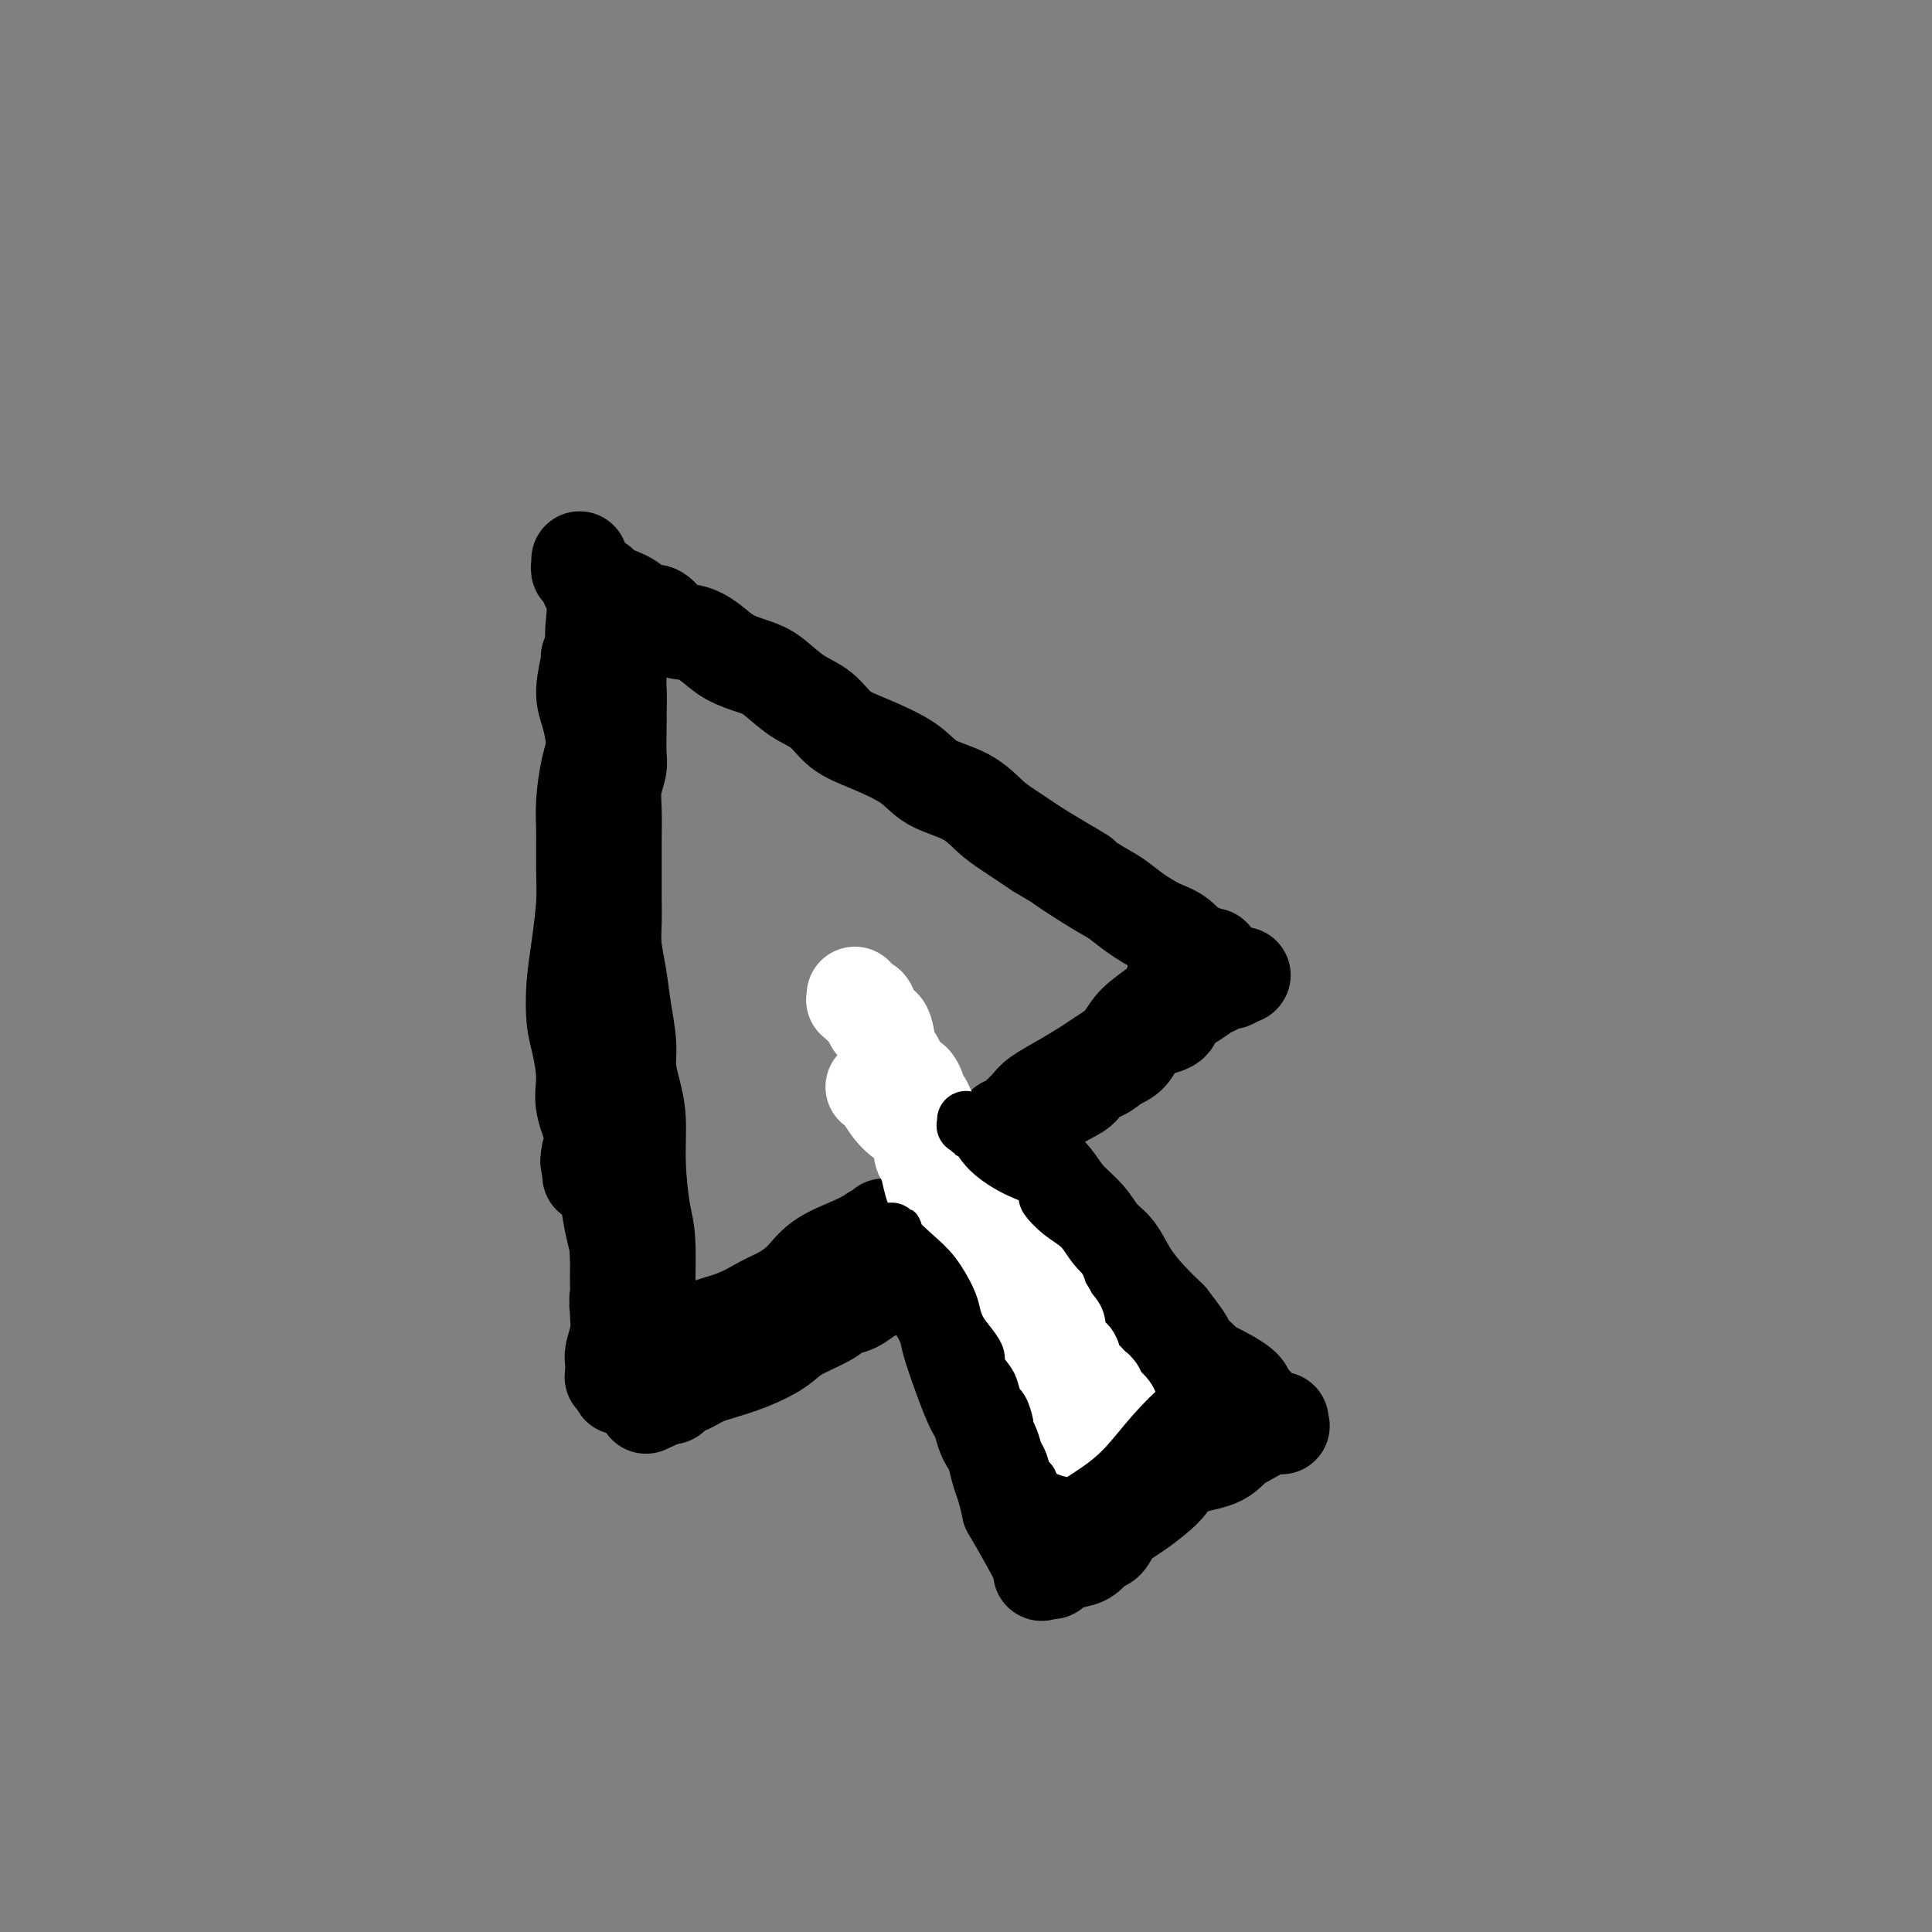 <svg viewBox='0 0 400 400' version='1.1' xmlns='http://www.w3.org/2000/svg' xmlns:xlink='http://www.w3.org/1999/xlink'><rect x="0" y="0" width="400" height="400" fill="#808080" stroke="none"/><g fill='none' stroke='rgb(0,0,0)' stroke-width='20' stroke-linecap='round' stroke-linejoin='round'><path d='M122,136c0.010,-0.011 0.019,-0.021 0,0c-0.019,0.021 -0.067,0.074 0,0c0.067,-0.074 0.250,-0.273 0,1c-0.250,1.273 -0.932,4.020 -1,6c-0.068,1.980 0.479,3.194 1,5c0.521,1.806 1.015,4.204 1,6c-0.015,1.796 -0.539,2.990 -1,5c-0.461,2.010 -0.858,4.835 -1,7c-0.142,2.165 -0.027,3.668 0,6c0.027,2.332 -0.032,5.491 0,8c0.032,2.509 0.155,4.366 0,7c-0.155,2.634 -0.587,6.045 -1,9c-0.413,2.955 -0.807,5.456 -1,8c-0.193,2.544 -0.186,5.132 0,7c0.186,1.868 0.553,3.015 1,5c0.447,1.985 0.976,4.807 1,7c0.024,2.193 -0.458,3.755 0,6c0.458,2.245 1.854,5.172 2,7c0.146,1.828 -0.960,2.555 -1,3c-0.040,0.445 0.984,0.606 1,1c0.016,0.394 -0.976,1.021 -1,1c-0.024,-0.021 0.922,-0.689 1,-1c0.078,-0.311 -0.711,-0.265 -1,0c-0.289,0.265 -0.077,0.751 0,1c0.077,0.249 0.021,0.263 0,0c-0.021,-0.263 -0.006,-0.801 0,-1c0.006,-0.199 0.002,-0.057 0,0c-0.002,0.057 -0.001,0.028 0,0'/><path d='M122,240c0.500,6.000 0.250,3.000 0,0'/><path d='M122,120c0.002,0.030 0.005,0.061 0,0c-0.005,-0.061 -0.016,-0.212 0,0c0.016,0.212 0.061,0.789 0,1c-0.061,0.211 -0.226,0.056 0,0c0.226,-0.056 0.843,-0.012 1,0c0.157,0.012 -0.146,-0.009 0,0c0.146,0.009 0.743,0.046 1,0c0.257,-0.046 0.175,-0.176 0,0c-0.175,0.176 -0.444,0.657 0,1c0.444,0.343 1.602,0.547 3,1c1.398,0.453 3.038,1.153 4,2c0.962,0.847 1.247,1.840 2,2c0.753,0.160 1.974,-0.511 3,0c1.026,0.511 1.856,2.206 3,3c1.144,0.794 2.601,0.686 4,1c1.399,0.314 2.739,1.050 4,2c1.261,0.950 2.441,2.115 4,3c1.559,0.885 3.497,1.490 5,2c1.503,0.510 2.572,0.926 4,2c1.428,1.074 3.215,2.807 5,4c1.785,1.193 3.570,1.845 5,3c1.430,1.155 2.507,2.811 4,4c1.493,1.189 3.403,1.911 6,3c2.597,1.089 5.879,2.545 8,4c2.121,1.455 3.079,2.909 5,4c1.921,1.091 4.803,1.818 7,3c2.197,1.182 3.707,2.818 5,4c1.293,1.182 2.369,1.909 4,3c1.631,1.091 3.815,2.545 6,4'/><path d='M215,176c15.224,9.139 6.785,3.986 5,3c-1.785,-0.986 3.085,2.195 6,4c2.915,1.805 3.874,2.232 5,3c1.126,0.768 2.419,1.875 4,3c1.581,1.125 3.449,2.267 5,3c1.551,0.733 2.783,1.058 4,2c1.217,0.942 2.417,2.501 3,3c0.583,0.499 0.549,-0.062 1,0c0.451,0.062 1.389,0.749 2,1c0.611,0.251 0.896,0.067 1,0c0.104,-0.067 0.028,-0.018 0,0c-0.028,0.018 -0.008,0.005 0,0c0.008,-0.005 0.002,-0.001 0,0c-0.002,0.001 -0.001,0.001 0,0'/><path d='M120,116c0.002,-0.122 0.004,-0.244 0,0c-0.004,0.244 -0.015,0.855 0,1c0.015,0.145 0.054,-0.174 0,0c-0.054,0.174 -0.203,0.841 0,1c0.203,0.159 0.759,-0.191 1,0c0.241,0.191 0.169,0.923 0,1c-0.169,0.077 -0.434,-0.501 0,0c0.434,0.501 1.566,2.080 2,4c0.434,1.920 0.169,4.181 0,6c-0.169,1.819 -0.242,3.195 0,5c0.242,1.805 0.801,4.038 1,6c0.199,1.962 0.040,3.651 0,5c-0.040,1.349 0.039,2.357 0,4c-0.039,1.643 -0.196,3.921 0,6c0.196,2.079 0.746,3.959 1,6c0.254,2.041 0.211,4.244 0,6c-0.211,1.756 -0.589,3.066 -1,5c-0.411,1.934 -0.856,4.492 -1,7c-0.144,2.508 0.014,4.964 0,7c-0.014,2.036 -0.201,3.651 0,6c0.201,2.349 0.790,5.431 1,8c0.210,2.569 0.040,4.623 0,7c-0.040,2.377 0.050,5.075 0,7c-0.050,1.925 -0.241,3.075 0,4c0.241,0.925 0.915,1.624 1,3c0.085,1.376 -0.419,3.428 0,6c0.419,2.572 1.761,5.664 2,8c0.239,2.336 -0.627,3.915 -1,6c-0.373,2.085 -0.254,4.677 0,7c0.254,2.323 0.644,4.378 1,6c0.356,1.622 0.678,2.811 1,4'/><path d='M128,258c0.773,10.369 0.206,3.290 0,1c-0.206,-2.290 -0.050,0.208 0,2c0.050,1.792 -0.004,2.876 0,4c0.004,1.124 0.068,2.287 0,3c-0.068,0.713 -0.267,0.976 0,1c0.267,0.024 1.000,-0.190 1,0c0.000,0.190 -0.732,0.783 -1,1c-0.268,0.217 -0.072,0.057 0,0c0.072,-0.057 0.019,-0.011 0,0c-0.019,0.011 -0.004,-0.014 0,0c0.004,0.014 -0.003,0.066 0,0c0.003,-0.066 0.015,-0.251 0,0c-0.015,0.251 -0.057,0.936 0,2c0.057,1.064 0.211,2.506 0,4c-0.211,1.494 -0.789,3.040 -1,4c-0.211,0.960 -0.056,1.333 0,2c0.056,0.667 0.014,1.629 0,2c-0.014,0.371 -0.000,0.152 0,0c0.000,-0.152 -0.014,-0.237 0,0c0.014,0.237 0.056,0.796 0,1c-0.056,0.204 -0.211,0.055 0,0c0.211,-0.055 0.789,-0.015 1,0c0.211,0.015 0.057,0.004 0,0c-0.057,-0.004 -0.016,-0.001 0,0c0.016,0.001 0.008,0.001 0,0'/><path d='M128,285c0.227,4.161 0.793,1.062 1,0c0.207,-1.062 0.054,-0.089 0,0c-0.054,0.089 -0.011,-0.707 0,-1c0.011,-0.293 -0.012,-0.082 0,0c0.012,0.082 0.060,0.037 0,0c-0.060,-0.037 -0.227,-0.066 0,0c0.227,0.066 0.847,0.225 1,0c0.153,-0.225 -0.162,-0.836 0,-1c0.162,-0.164 0.802,0.118 1,0c0.198,-0.118 -0.044,-0.636 2,-2c2.044,-1.364 6.374,-3.575 10,-5c3.626,-1.425 6.547,-2.065 9,-3c2.453,-0.935 4.438,-2.165 6,-3c1.562,-0.835 2.702,-1.274 4,-2c1.298,-0.726 2.756,-1.740 4,-3c1.244,-1.260 2.276,-2.767 4,-4c1.724,-1.233 4.142,-2.192 6,-3c1.858,-0.808 3.157,-1.467 4,-2c0.843,-0.533 1.231,-0.941 2,-1c0.769,-0.059 1.920,0.232 2,0c0.080,-0.232 -0.910,-0.987 -1,-1c-0.090,-0.013 0.721,0.714 1,1c0.279,0.286 0.026,0.129 0,0c-0.026,-0.129 0.175,-0.231 0,0c-0.175,0.231 -0.726,0.794 -1,1c-0.274,0.206 -0.269,0.055 0,0c0.269,-0.055 0.804,-0.015 1,0c0.196,0.015 0.053,0.004 0,0c-0.053,-0.004 -0.015,-0.001 0,0c0.015,0.001 0.008,0.001 0,0'/><path d='M184,256c8.908,-4.262 3.177,-0.418 1,1c-2.177,1.418 -0.802,0.411 0,0c0.802,-0.411 1.030,-0.227 1,0c-0.030,0.227 -0.318,0.495 0,1c0.318,0.505 1.241,1.245 2,2c0.759,0.755 1.352,1.524 2,3c0.648,1.476 1.350,3.660 2,5c0.650,1.340 1.249,1.837 2,3c0.751,1.163 1.655,2.994 2,4c0.345,1.006 0.131,1.189 1,4c0.869,2.811 2.819,8.251 4,11c1.181,2.749 1.591,2.807 2,4c0.409,1.193 0.816,3.521 2,5c1.184,1.479 3.144,2.110 4,3c0.856,0.890 0.609,2.039 1,3c0.391,0.961 1.419,1.735 2,3c0.581,1.265 0.716,3.023 1,4c0.284,0.977 0.716,1.175 1,2c0.284,0.825 0.420,2.279 1,3c0.580,0.721 1.606,0.710 2,1c0.394,0.290 0.158,0.880 0,1c-0.158,0.120 -0.237,-0.230 0,0c0.237,0.230 0.792,1.039 1,1c0.208,-0.039 0.070,-0.924 0,-1c-0.070,-0.076 -0.070,0.659 0,1c0.070,0.341 0.212,0.287 0,0c-0.212,-0.287 -0.779,-0.809 -1,-1c-0.221,-0.191 -0.098,-0.051 0,0c0.098,0.051 0.171,0.015 0,0c-0.171,-0.015 -0.585,-0.007 -1,0'/><path d='M216,319c5.177,9.747 2.121,2.613 1,0c-1.121,-2.613 -0.307,-0.706 0,0c0.307,0.706 0.106,0.209 0,0c-0.106,-0.209 -0.117,-0.131 0,0c0.117,0.131 0.362,0.316 1,0c0.638,-0.316 1.668,-1.133 3,-2c1.332,-0.867 2.965,-1.784 5,-3c2.035,-1.216 4.471,-2.732 7,-5c2.529,-2.268 5.153,-5.290 7,-7c1.847,-1.710 2.919,-2.108 4,-3c1.081,-0.892 2.170,-2.278 3,-3c0.830,-0.722 1.399,-0.781 2,-1c0.601,-0.219 1.233,-0.597 2,-1c0.767,-0.403 1.667,-0.832 2,-1c0.333,-0.168 0.097,-0.075 0,0c-0.097,0.075 -0.056,0.133 0,0c0.056,-0.133 0.128,-0.456 0,-1c-0.128,-0.544 -0.456,-1.307 -1,-2c-0.544,-0.693 -1.302,-1.314 -2,-2c-0.698,-0.686 -1.334,-1.437 -2,-2c-0.666,-0.563 -1.360,-0.940 -2,-2c-0.640,-1.060 -1.225,-2.805 -2,-4c-0.775,-1.195 -1.740,-1.842 -3,-3c-1.260,-1.158 -2.816,-2.827 -4,-4c-1.184,-1.173 -1.998,-1.851 -3,-3c-1.002,-1.149 -2.193,-2.771 -3,-4c-0.807,-1.229 -1.231,-2.065 -2,-3c-0.769,-0.935 -1.885,-1.967 -3,-3'/><path d='M226,260c-4.411,-5.796 -1.939,-4.286 -2,-5c-0.061,-0.714 -2.654,-3.652 -4,-5c-1.346,-1.348 -1.446,-1.106 -2,-2c-0.554,-0.894 -1.563,-2.926 -2,-4c-0.437,-1.074 -0.303,-1.192 -1,-2c-0.697,-0.808 -2.225,-2.308 -3,-3c-0.775,-0.692 -0.796,-0.578 -1,-1c-0.204,-0.422 -0.589,-1.381 -1,-2c-0.411,-0.619 -0.846,-0.897 -1,-1c-0.154,-0.103 -0.027,-0.031 0,0c0.027,0.031 -0.047,0.022 0,0c0.047,-0.022 0.214,-0.059 0,0c-0.214,0.059 -0.809,0.212 -1,0c-0.191,-0.212 0.022,-0.788 0,-1c-0.022,-0.212 -0.278,-0.058 0,0c0.278,0.058 1.090,0.021 1,0c-0.090,-0.021 -1.084,-0.026 -1,0c0.084,0.026 1.245,0.082 2,0c0.755,-0.082 1.104,-0.302 2,-1c0.896,-0.698 2.340,-1.874 4,-3c1.660,-1.126 3.536,-2.203 5,-3c1.464,-0.797 2.517,-1.314 3,-2c0.483,-0.686 0.395,-1.542 1,-2c0.605,-0.458 1.903,-0.517 3,-1c1.097,-0.483 1.992,-1.390 3,-2c1.008,-0.610 2.129,-0.923 3,-2c0.871,-1.077 1.491,-2.918 3,-4c1.509,-1.082 3.906,-1.407 5,-2c1.094,-0.593 0.884,-1.455 1,-2c0.116,-0.545 0.558,-0.772 1,-1'/><path d='M244,209c5.715,-4.063 2.004,-1.719 1,-1c-1.004,0.719 0.701,-0.186 2,-1c1.299,-0.814 2.194,-1.539 3,-2c0.806,-0.461 1.523,-0.660 2,-1c0.477,-0.340 0.714,-0.822 1,-1c0.286,-0.178 0.620,-0.051 1,0c0.380,0.051 0.806,0.028 1,0c0.194,-0.028 0.157,-0.060 0,0c-0.157,0.060 -0.433,0.212 0,0c0.433,-0.212 1.575,-0.789 2,-1c0.425,-0.211 0.132,-0.057 0,0c-0.132,0.057 -0.102,0.015 0,0c0.102,-0.015 0.275,-0.004 0,0c-0.275,0.004 -0.997,0.001 -1,0c-0.003,-0.001 0.713,-0.000 1,0c0.287,0.000 0.143,0.000 0,0'/><path d='M243,203c0.015,0.435 0.029,0.871 0,1c-0.029,0.129 -0.103,-0.048 0,0c0.103,0.048 0.382,0.320 0,1c-0.382,0.680 -1.427,1.767 -3,3c-1.573,1.233 -3.676,2.612 -5,4c-1.324,1.388 -1.871,2.784 -3,4c-1.129,1.216 -2.841,2.251 -4,3c-1.159,0.749 -1.766,1.211 -3,2c-1.234,0.789 -3.094,1.904 -5,3c-1.906,1.096 -3.856,2.175 -5,3c-1.144,0.825 -1.482,1.398 -2,2c-0.518,0.602 -1.215,1.232 -2,2c-0.785,0.768 -1.657,1.674 -2,2c-0.343,0.326 -0.158,0.074 0,0c0.158,-0.074 0.290,0.032 0,0c-0.290,-0.032 -1.001,-0.201 -1,0c0.001,0.201 0.715,0.772 1,1c0.285,0.228 0.140,0.111 0,0c-0.140,-0.111 -0.277,-0.218 0,0c0.277,0.218 0.968,0.760 1,1c0.032,0.240 -0.595,0.177 0,1c0.595,0.823 2.413,2.531 4,4c1.587,1.469 2.942,2.698 4,4c1.058,1.302 1.819,2.675 3,4c1.181,1.325 2.784,2.602 4,4c1.216,1.398 2.047,2.919 3,4c0.953,1.081 2.029,1.723 3,3c0.971,1.277 1.838,3.190 3,5c1.162,1.810 2.618,3.517 4,5c1.382,1.483 2.691,2.741 4,4'/><path d='M242,273c5.570,7.099 2.994,4.848 3,5c0.006,0.152 2.592,2.709 4,4c1.408,1.291 1.637,1.318 3,2c1.363,0.682 3.860,2.018 5,3c1.140,0.982 0.922,1.608 1,2c0.078,0.392 0.451,0.550 1,1c0.549,0.450 1.275,1.192 2,2c0.725,0.808 1.448,1.680 2,2c0.552,0.320 0.934,0.086 1,0c0.066,-0.086 -0.183,-0.024 0,0c0.183,0.024 0.798,0.010 1,0c0.202,-0.010 -0.011,-0.015 0,0c0.011,0.015 0.245,0.051 0,0c-0.245,-0.051 -0.969,-0.191 -1,0c-0.031,0.191 0.630,0.711 1,1c0.370,0.289 0.448,0.346 0,0c-0.448,-0.346 -1.422,-1.097 -2,-1c-0.578,0.097 -0.759,1.040 -2,2c-1.241,0.960 -3.542,1.937 -5,3c-1.458,1.063 -2.073,2.213 -4,3c-1.927,0.787 -5.167,1.210 -7,2c-1.833,0.790 -2.259,1.945 -3,3c-0.741,1.055 -1.798,2.008 -3,3c-1.202,0.992 -2.548,2.024 -4,3c-1.452,0.976 -3.011,1.897 -4,3c-0.989,1.103 -1.409,2.387 -2,3c-0.591,0.613 -1.354,0.556 -2,1c-0.646,0.444 -1.174,1.389 -2,2c-0.826,0.611 -1.950,0.889 -3,1c-1.050,0.111 -2.025,0.056 -3,0'/><path d='M219,323c-6.742,4.652 -1.596,1.782 0,1c1.596,-0.782 -0.357,0.523 -1,1c-0.643,0.477 0.024,0.124 0,0c-0.024,-0.124 -0.737,-0.020 -1,0c-0.263,0.020 -0.074,-0.044 0,0c0.074,0.044 0.035,0.195 0,0c-0.035,-0.195 -0.066,-0.736 0,-1c0.066,-0.264 0.229,-0.249 0,0c-0.229,0.249 -0.849,0.733 -1,1c-0.151,0.267 0.167,0.316 -1,-2c-1.167,-2.316 -3.818,-6.997 -5,-9c-1.182,-2.003 -0.893,-1.328 -1,-2c-0.107,-0.672 -0.609,-2.689 -1,-4c-0.391,-1.311 -0.672,-1.915 -1,-3c-0.328,-1.085 -0.704,-2.652 -1,-4c-0.296,-1.348 -0.513,-2.477 -1,-4c-0.487,-1.523 -1.244,-3.440 -2,-5c-0.756,-1.560 -1.512,-2.763 -2,-4c-0.488,-1.237 -0.708,-2.509 -1,-3c-0.292,-0.491 -0.657,-0.201 -1,-1c-0.343,-0.799 -0.666,-2.685 -1,-4c-0.334,-1.315 -0.681,-2.057 -1,-3c-0.319,-0.943 -0.610,-2.088 -1,-3c-0.390,-0.912 -0.879,-1.592 -1,-2c-0.121,-0.408 0.125,-0.543 0,-1c-0.125,-0.457 -0.622,-1.236 -1,-2c-0.378,-0.764 -0.637,-1.514 -1,-2c-0.363,-0.486 -0.828,-0.708 -1,-1c-0.172,-0.292 -0.049,-0.655 0,-1c0.049,-0.345 0.025,-0.673 0,-1'/><path d='M192,264c-3.027,-7.730 -1.596,-2.053 -1,0c0.596,2.053 0.357,0.484 0,0c-0.357,-0.484 -0.832,0.119 -1,0c-0.168,-0.119 -0.030,-0.960 0,-1c0.030,-0.040 -0.048,0.722 0,1c0.048,0.278 0.224,0.073 0,0c-0.224,-0.073 -0.847,-0.015 -1,0c-0.153,0.015 0.164,-0.012 0,0c-0.164,0.012 -0.810,0.063 -1,0c-0.190,-0.063 0.077,-0.239 0,0c-0.077,0.239 -0.499,0.894 -1,1c-0.501,0.106 -1.083,-0.337 -2,0c-0.917,0.337 -2.171,1.454 -3,2c-0.829,0.546 -1.233,0.519 -2,1c-0.767,0.481 -1.897,1.468 -3,2c-1.103,0.532 -2.180,0.607 -3,1c-0.820,0.393 -1.385,1.103 -3,2c-1.615,0.897 -4.281,1.981 -6,3c-1.719,1.019 -2.491,1.975 -4,3c-1.509,1.025 -3.756,2.121 -6,3c-2.244,0.879 -4.484,1.541 -6,2c-1.516,0.459 -2.309,0.714 -3,1c-0.691,0.286 -1.280,0.602 -2,1c-0.720,0.398 -1.570,0.877 -2,1c-0.430,0.123 -0.441,-0.111 -1,0c-0.559,0.111 -1.665,0.566 -2,1c-0.335,0.434 0.102,0.848 0,1c-0.102,0.152 -0.743,0.044 -1,0c-0.257,-0.044 -0.128,-0.022 0,0'/><path d='M138,289c-8.351,3.870 -2.227,1.047 0,0c2.227,-1.047 0.559,-0.316 0,0c-0.559,0.316 -0.009,0.216 0,0c0.009,-0.216 -0.523,-0.548 -1,-1c-0.477,-0.452 -0.898,-1.023 -1,-2c-0.102,-0.977 0.113,-2.360 0,-4c-0.113,-1.640 -0.556,-3.537 -1,-5c-0.444,-1.463 -0.889,-2.490 -1,-6c-0.111,-3.510 0.111,-9.501 0,-13c-0.111,-3.499 -0.556,-4.504 -1,-7c-0.444,-2.496 -0.889,-6.482 -1,-10c-0.111,-3.518 0.111,-6.567 0,-9c-0.111,-2.433 -0.554,-4.249 -1,-6c-0.446,-1.751 -0.894,-3.437 -1,-5c-0.106,-1.563 0.129,-3.004 0,-5c-0.129,-1.996 -0.623,-4.546 -1,-7c-0.377,-2.454 -0.637,-4.810 -1,-7c-0.363,-2.190 -0.829,-4.212 -1,-6c-0.171,-1.788 -0.045,-3.341 0,-5c0.045,-1.659 0.011,-3.423 0,-5c-0.011,-1.577 0.001,-2.968 0,-5c-0.001,-2.032 -0.014,-4.706 0,-7c0.014,-2.294 0.056,-4.207 0,-6c-0.056,-1.793 -0.211,-3.467 0,-5c0.211,-1.533 0.789,-2.926 1,-4c0.211,-1.074 0.057,-1.827 0,-3c-0.057,-1.173 -0.016,-2.764 0,-4c0.016,-1.236 0.008,-2.118 0,-3'/><path d='M128,149c0.155,-8.153 0.041,-5.036 0,-5c-0.041,0.036 -0.011,-3.011 0,-5c0.011,-1.989 0.003,-2.921 0,-4c-0.003,-1.079 0.000,-2.306 0,-3c-0.000,-0.694 -0.004,-0.856 0,-1c0.004,-0.144 0.015,-0.269 0,-1c-0.015,-0.731 -0.057,-2.066 0,-3c0.057,-0.934 0.211,-1.467 0,-2c-0.211,-0.533 -0.788,-1.067 -1,-1c-0.212,0.067 -0.061,0.733 0,1c0.061,0.267 0.030,0.133 0,0'/></g>
<g fill='none' stroke='rgb(255,255,255)' stroke-width='20' stroke-linecap='round' stroke-linejoin='round'><path d='M177,206c-0.009,0.425 -0.017,0.850 0,1c0.017,0.150 0.060,0.026 0,0c-0.060,-0.026 -0.223,0.046 0,0c0.223,-0.046 0.832,-0.211 1,0c0.168,0.211 -0.106,0.798 0,1c0.106,0.202 0.592,0.021 1,0c0.408,-0.021 0.738,0.120 1,1c0.262,0.880 0.455,2.498 1,3c0.545,0.502 1.441,-0.114 2,1c0.559,1.114 0.779,3.957 1,5c0.221,1.043 0.441,0.286 1,1c0.559,0.714 1.455,2.898 2,4c0.545,1.102 0.737,1.120 1,1c0.263,-0.120 0.595,-0.380 1,0c0.405,0.380 0.882,1.400 1,2c0.118,0.600 -0.123,0.780 0,1c0.123,0.220 0.611,0.482 1,1c0.389,0.518 0.681,1.294 1,2c0.319,0.706 0.667,1.344 1,2c0.333,0.656 0.653,1.331 1,2c0.347,0.669 0.722,1.333 1,2c0.278,0.667 0.459,1.338 1,2c0.541,0.662 1.440,1.315 2,2c0.560,0.685 0.780,1.401 1,2c0.220,0.599 0.440,1.081 1,2c0.560,0.919 1.459,2.277 2,3c0.541,0.723 0.725,0.813 1,1c0.275,0.187 0.641,0.473 1,1c0.359,0.527 0.712,1.296 1,2c0.288,0.704 0.511,1.344 1,2c0.489,0.656 1.245,1.328 2,2'/><path d='M208,255c5.031,7.978 2.107,3.422 1,2c-1.107,-1.422 -0.399,0.290 0,1c0.399,0.710 0.489,0.419 1,1c0.511,0.581 1.444,2.036 2,3c0.556,0.964 0.736,1.437 1,2c0.264,0.563 0.612,1.215 1,2c0.388,0.785 0.816,1.703 1,2c0.184,0.297 0.125,-0.028 0,0c-0.125,0.028 -0.317,0.408 0,1c0.317,0.592 1.143,1.394 2,3c0.857,1.606 1.745,4.016 2,5c0.255,0.984 -0.124,0.544 0,1c0.124,0.456 0.750,1.810 1,2c0.250,0.190 0.122,-0.784 0,-1c-0.122,-0.216 -0.240,0.327 0,1c0.240,0.673 0.838,1.476 1,2c0.162,0.524 -0.110,0.768 0,1c0.110,0.232 0.604,0.454 1,1c0.396,0.546 0.694,1.418 1,2c0.306,0.582 0.622,0.874 1,1c0.378,0.126 0.820,0.086 1,0c0.180,-0.086 0.100,-0.219 0,0c-0.100,0.219 -0.219,0.791 0,1c0.219,0.209 0.776,0.054 1,0c0.224,-0.054 0.116,-0.007 0,0c-0.116,0.007 -0.241,-0.026 0,0c0.241,0.026 0.848,0.110 1,0c0.152,-0.110 -0.151,-0.414 0,0c0.151,0.414 0.758,1.547 1,2c0.242,0.453 0.121,0.227 0,0'/><path d='M228,290c1.249,1.265 0.871,0.927 1,1c0.129,0.073 0.766,0.558 1,1c0.234,0.442 0.067,0.841 0,1c-0.067,0.159 -0.033,0.080 0,0'/><path d='M181,225c-0.007,0.002 -0.014,0.005 0,0c0.014,-0.005 0.050,-0.017 0,0c-0.050,0.017 -0.187,0.061 0,0c0.187,-0.061 0.697,-0.229 1,0c0.303,0.229 0.398,0.853 1,2c0.602,1.147 1.711,2.815 3,4c1.289,1.185 2.757,1.885 4,3c1.243,1.115 2.262,2.645 3,4c0.738,1.355 1.195,2.536 2,4c0.805,1.464 1.959,3.211 3,5c1.041,1.789 1.971,3.619 3,5c1.029,1.381 2.158,2.313 3,3c0.842,0.687 1.397,1.129 2,2c0.603,0.871 1.253,2.170 2,3c0.747,0.830 1.592,1.192 2,2c0.408,0.808 0.378,2.063 1,3c0.622,0.937 1.897,1.555 3,3c1.103,1.445 2.034,3.717 3,5c0.966,1.283 1.965,1.577 2,2c0.035,0.423 -0.896,0.976 -1,1c-0.104,0.024 0.620,-0.481 1,0c0.380,0.481 0.417,1.947 1,3c0.583,1.053 1.711,1.694 2,2c0.289,0.306 -0.262,0.277 0,1c0.262,0.723 1.338,2.197 2,3c0.662,0.803 0.909,0.933 1,1c0.091,0.067 0.024,0.069 0,0c-0.024,-0.069 -0.007,-0.211 0,0c0.007,0.211 0.002,0.775 0,1c-0.002,0.225 -0.001,0.113 0,0'/><path d='M225,287c6.802,9.592 1.809,2.573 0,0c-1.809,-2.573 -0.432,-0.701 0,0c0.432,0.701 -0.079,0.230 0,0c0.079,-0.230 0.748,-0.218 1,0c0.252,0.218 0.088,0.643 0,1c-0.088,0.357 -0.101,0.646 0,1c0.101,0.354 0.315,0.774 1,2c0.685,1.226 1.841,3.257 2,4c0.159,0.743 -0.679,0.199 -1,0c-0.321,-0.199 -0.125,-0.053 0,0c0.125,0.053 0.178,0.014 0,0c-0.178,-0.014 -0.587,-0.004 -1,0c-0.413,0.004 -0.829,0.001 -1,0c-0.171,-0.001 -0.097,-0.000 0,0c0.097,0.000 0.219,0.000 0,0c-0.219,-0.000 -0.777,-0.000 -1,0c-0.223,0.000 -0.111,0.000 0,0c0.111,-0.000 0.222,-0.000 0,0c-0.222,0.000 -0.778,0.000 -1,0c-0.222,-0.000 -0.111,-0.000 0,0'/><path d='M224,295c-0.717,0.226 -0.009,0.792 0,1c0.009,0.208 -0.680,0.058 -1,0c-0.320,-0.058 -0.270,-0.023 0,0c0.270,0.023 0.762,0.035 1,0c0.238,-0.035 0.224,-0.118 0,0c-0.224,0.118 -0.659,0.438 0,0c0.659,-0.438 2.411,-1.634 3,-2c0.589,-0.366 0.014,0.098 0,0c-0.014,-0.098 0.532,-0.759 1,-1c0.468,-0.241 0.857,-0.064 1,0c0.143,0.064 0.038,0.013 0,0c-0.038,-0.013 -0.010,0.011 0,0c0.010,-0.011 0.001,-0.055 0,0c-0.001,0.055 0.007,0.211 0,0c-0.007,-0.211 -0.029,-0.789 0,-1c0.029,-0.211 0.110,-0.054 0,0c-0.110,0.054 -0.411,0.004 -1,0c-0.589,-0.004 -1.466,0.037 -2,0c-0.534,-0.037 -0.724,-0.154 -1,0c-0.276,0.154 -0.638,0.577 -1,1'/><path d='M224,293c-0.956,0.153 -0.845,0.037 -1,0c-0.155,-0.037 -0.577,0.005 -1,0c-0.423,-0.005 -0.846,-0.056 -1,0c-0.154,0.056 -0.037,0.220 0,0c0.037,-0.220 -0.005,-0.823 0,-1c0.005,-0.177 0.058,0.071 0,0c-0.058,-0.071 -0.226,-0.461 0,0c0.226,0.461 0.845,1.775 0,1c-0.845,-0.775 -3.154,-3.637 -4,-5c-0.846,-1.363 -0.231,-1.225 -1,-3c-0.769,-1.775 -2.923,-5.461 -4,-7c-1.077,-1.539 -1.075,-0.929 -2,-2c-0.925,-1.071 -2.775,-3.821 -4,-6c-1.225,-2.179 -1.823,-3.786 -3,-6c-1.177,-2.214 -2.931,-5.033 -4,-7c-1.069,-1.967 -1.453,-3.080 -2,-4c-0.547,-0.920 -1.257,-1.647 -2,-3c-0.743,-1.353 -1.519,-3.332 -2,-5c-0.481,-1.668 -0.668,-3.026 -1,-4c-0.332,-0.974 -0.811,-1.564 -1,-2c-0.189,-0.436 -0.089,-0.719 0,-1c0.089,-0.281 0.168,-0.559 0,-1c-0.168,-0.441 -0.581,-1.046 -1,-2c-0.419,-0.954 -0.844,-2.257 -1,-3c-0.156,-0.743 -0.045,-0.927 0,-1c0.045,-0.073 0.022,-0.037 0,0'/></g>
<g fill='none' stroke='rgb(0,0,0)' stroke-width='12' stroke-linecap='round' stroke-linejoin='round'><path d='M200,232c0.002,-0.114 0.005,-0.228 0,0c-0.005,0.228 -0.016,0.798 0,1c0.016,0.202 0.059,0.037 0,0c-0.059,-0.037 -0.220,0.054 0,0c0.220,-0.054 0.820,-0.253 1,0c0.180,0.253 -0.062,0.958 0,1c0.062,0.042 0.427,-0.580 1,0c0.573,0.580 1.353,2.363 3,4c1.647,1.637 4.162,3.127 6,4c1.838,0.873 2.999,1.128 4,2c1.001,0.872 1.841,2.361 2,3c0.159,0.639 -0.365,0.429 0,1c0.365,0.571 1.618,1.922 3,3c1.382,1.078 2.894,1.883 4,3c1.106,1.117 1.806,2.545 3,4c1.194,1.455 2.883,2.938 4,4c1.117,1.062 1.661,1.703 2,2c0.339,0.297 0.473,0.249 1,1c0.527,0.751 1.446,2.301 2,3c0.554,0.699 0.743,0.547 1,1c0.257,0.453 0.581,1.512 1,2c0.419,0.488 0.934,0.404 2,1c1.066,0.596 2.682,1.873 4,3c1.318,1.127 2.339,2.106 3,3c0.661,0.894 0.962,1.704 1,2c0.038,0.296 -0.186,0.079 0,0c0.186,-0.079 0.782,-0.021 1,0c0.218,0.021 0.059,0.006 0,0c-0.059,-0.006 -0.017,-0.002 0,0c0.017,0.002 0.008,0.001 0,0'/><path d='M249,280c7.596,7.365 2.088,1.778 0,0c-2.088,-1.778 -0.754,0.252 0,1c0.754,0.748 0.930,0.214 1,0c0.070,-0.214 0.035,-0.107 0,0'/><path d='M183,255c-0.111,-0.000 -0.221,-0.000 0,0c0.221,0.000 0.774,0.001 1,0c0.226,-0.001 0.125,-0.002 0,0c-0.125,0.002 -0.274,0.007 0,0c0.274,-0.007 0.970,-0.028 1,0c0.030,0.028 -0.605,0.104 0,1c0.605,0.896 2.452,2.613 4,4c1.548,1.387 2.798,2.443 4,4c1.202,1.557 2.354,3.614 3,5c0.646,1.386 0.784,2.099 1,3c0.216,0.901 0.509,1.989 1,3c0.491,1.011 1.178,1.946 2,3c0.822,1.054 1.778,2.227 2,3c0.222,0.773 -0.292,1.147 0,2c0.292,0.853 1.389,2.187 2,3c0.611,0.813 0.737,1.106 1,2c0.263,0.894 0.662,2.388 1,3c0.338,0.612 0.615,0.342 1,1c0.385,0.658 0.877,2.244 1,3c0.123,0.756 -0.122,0.682 0,1c0.122,0.318 0.611,1.026 1,2c0.389,0.974 0.679,2.212 1,3c0.321,0.788 0.675,1.126 1,2c0.325,0.874 0.623,2.284 1,3c0.377,0.716 0.833,0.738 1,1c0.167,0.262 0.045,0.763 0,1c-0.045,0.237 -0.013,0.211 0,0c0.013,-0.211 0.006,-0.605 0,-1'/><path d='M213,307c2.644,6.133 0.756,2.467 0,1c-0.756,-1.467 -0.378,-0.733 0,0'/><path d='M218,315c-0.119,0.010 -0.238,0.019 0,0c0.238,-0.019 0.835,-0.067 1,0c0.165,0.067 -0.100,0.249 0,0c0.100,-0.249 0.564,-0.930 2,-2c1.436,-1.070 3.844,-2.528 6,-4c2.156,-1.472 4.059,-2.959 6,-5c1.941,-2.041 3.921,-4.638 6,-7c2.079,-2.362 4.256,-4.491 6,-6c1.744,-1.509 3.055,-2.400 4,-3c0.945,-0.600 1.524,-0.910 2,-1c0.476,-0.090 0.850,0.041 1,0c0.150,-0.041 0.075,-0.253 0,0c-0.075,0.253 -0.152,0.969 0,1c0.152,0.031 0.531,-0.625 0,0c-0.531,0.625 -1.974,2.531 -3,4c-1.026,1.469 -1.635,2.503 -3,4c-1.365,1.497 -3.486,3.459 -5,5c-1.514,1.541 -2.419,2.662 -4,4c-1.581,1.338 -3.836,2.895 -5,4c-1.164,1.105 -1.236,1.759 -1,2c0.236,0.241 0.782,0.069 1,0c0.218,-0.069 0.109,-0.034 0,0'/></g>
</svg>
